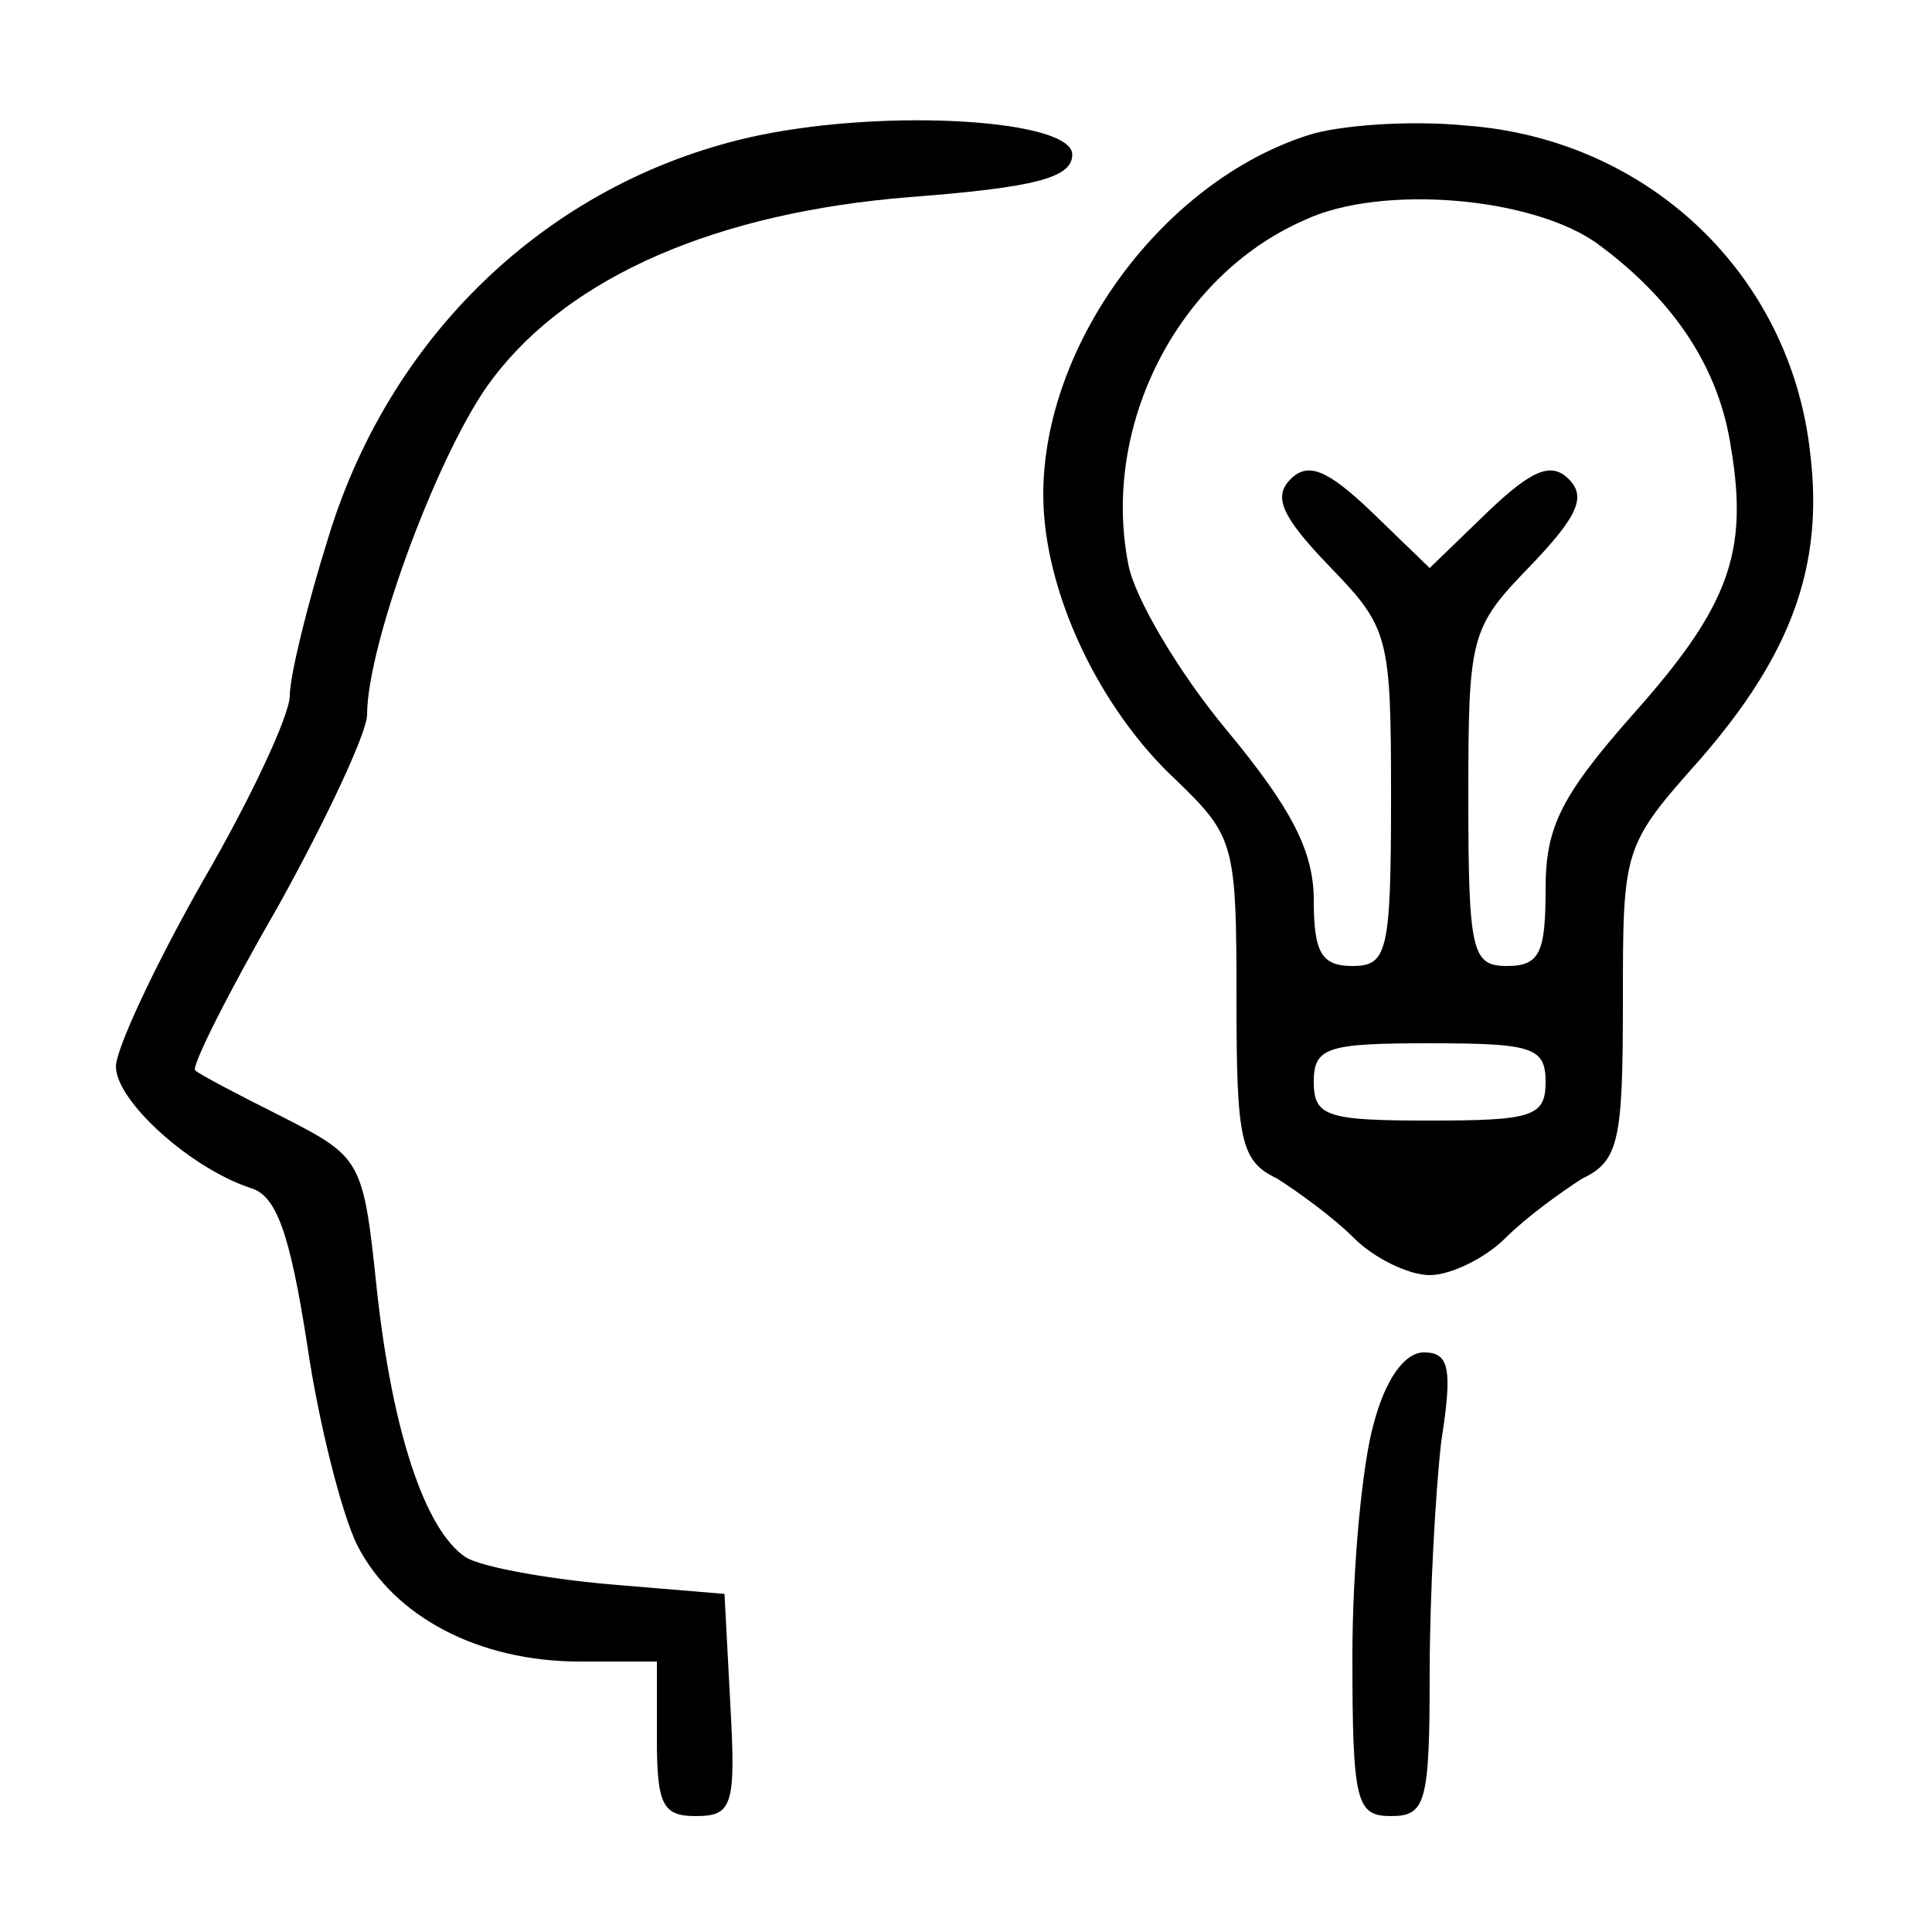 <?xml version="1.0" encoding="UTF-8" standalone="no"?> <svg xmlns="http://www.w3.org/2000/svg" version="1.0" width="100pt" height="100pt" viewBox="0 0 100 100" preserveAspectRatio="xMidYMid meet"><g transform="translate(0,100) scale(0.1,-0.1)" fill="#000000" stroke="none"><path d="M393 930 c-105 -22 -190 -100 -223 -208 -11 -35 -20 -72 -20 -82 0 -10 -20 -53 -45 -96 -25 -44 -45 -87 -45 -96 0 -18 39 -53 70 -63 13 -4 20 -23 29 -81 6 -41 18 -88 26 -104 19 -37 63 -60 115 -60 l40 0 0 -40 c0 -34 3 -40 20 -40 19 0 21 5 18 58 l-3 57 -60 5 c-33 3 -66 9 -74 14 -21 14 -38 65 -46 139 -7 67 -8 68 -49 89 -22 11 -43 22 -45 24 -2 2 17 40 43 85 25 45 46 90 46 99 0 37 38 139 65 174 40 53 116 86 216 94 65 5 84 10 84 22 0 18 -94 24 -162 10z"></path><path d="M677 930 c-75 -24 -137 -108 -137 -186 0 -50 29 -111 69 -148 30 -29 31 -33 31 -113 0 -73 2 -84 21 -93 11 -7 29 -20 40 -31 10 -10 28 -19 39 -19 11 0 29 9 39 19 11 11 29 24 40 31 19 9 21 20 21 91 0 80 0 81 40 126 47 54 64 100 57 158 -10 93 -84 163 -178 170 -30 3 -67 0 -82 -5z m151 -57 c39 -29 62 -64 68 -105 9 -54 -1 -82 -51 -138 -37 -42 -45 -58 -45 -90 0 -33 -3 -40 -20 -40 -18 0 -20 7 -20 87 0 84 1 88 32 120 25 26 29 36 20 45 -9 9 -19 5 -42 -17 l-30 -29 -30 29 c-23 22 -33 26 -42 17 -9 -9 -5 -19 20 -45 31 -32 32 -36 32 -120 0 -80 -2 -87 -20 -87 -16 0 -20 7 -20 34 0 25 -11 47 -45 88 -25 30 -48 69 -51 86 -14 71 25 149 91 178 40 19 120 12 153 -13z m-28 -433 c0 -18 -7 -20 -60 -20 -53 0 -60 2 -60 20 0 18 7 20 60 20 53 0 60 -2 60 -20z"></path><path d="M711 263 c-6 -21 -11 -75 -11 -120 0 -76 2 -83 20 -83 18 0 20 7 20 74 0 40 3 94 6 120 6 38 4 46 -9 46 -10 0 -20 -14 -26 -37z"></path></g></svg> 